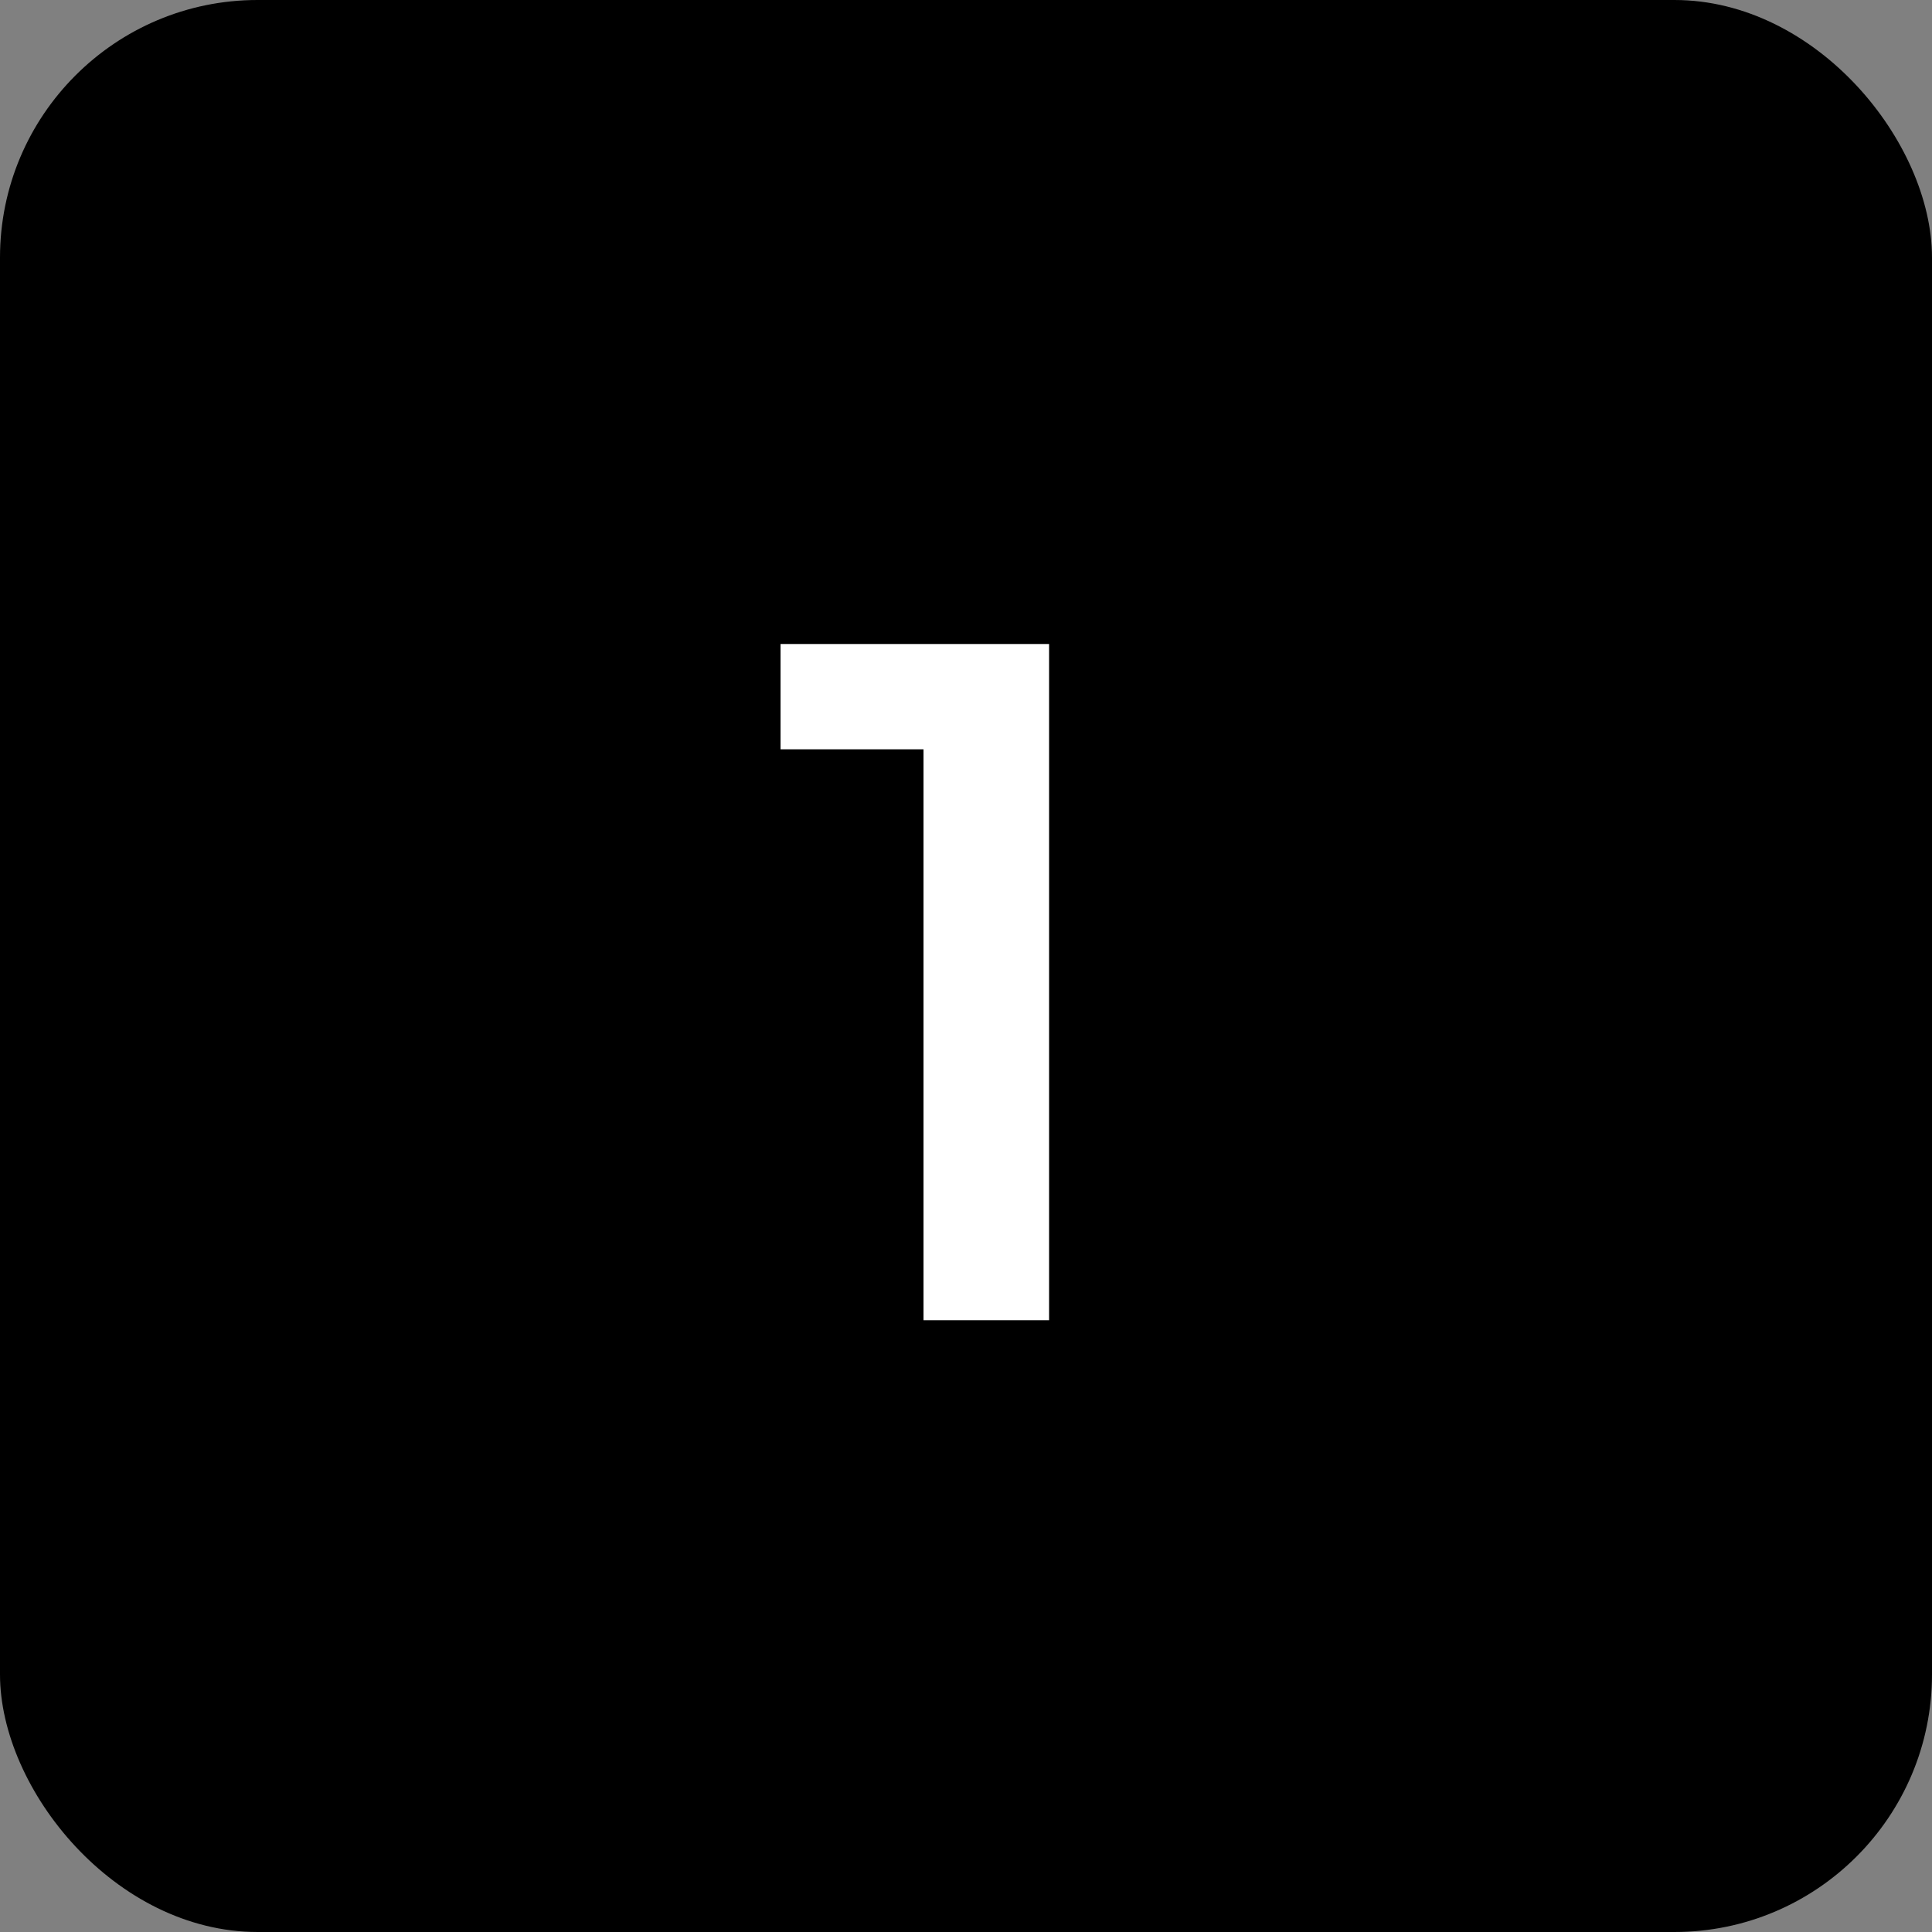 <?xml version="1.0" encoding="UTF-8"?> <svg xmlns="http://www.w3.org/2000/svg" width="60" height="60" viewBox="0 0 60 60" fill="none"><rect x="0" y="0" width="60" height="60" fill="#808080" stroke="none"/><rect width="60" height="60" rx="8" fill="black"></rect><path d="M28.68 41V21.5L30.39 23.27H24.24V20H32.58V41H28.68Z" fill="white"></path></svg> 
